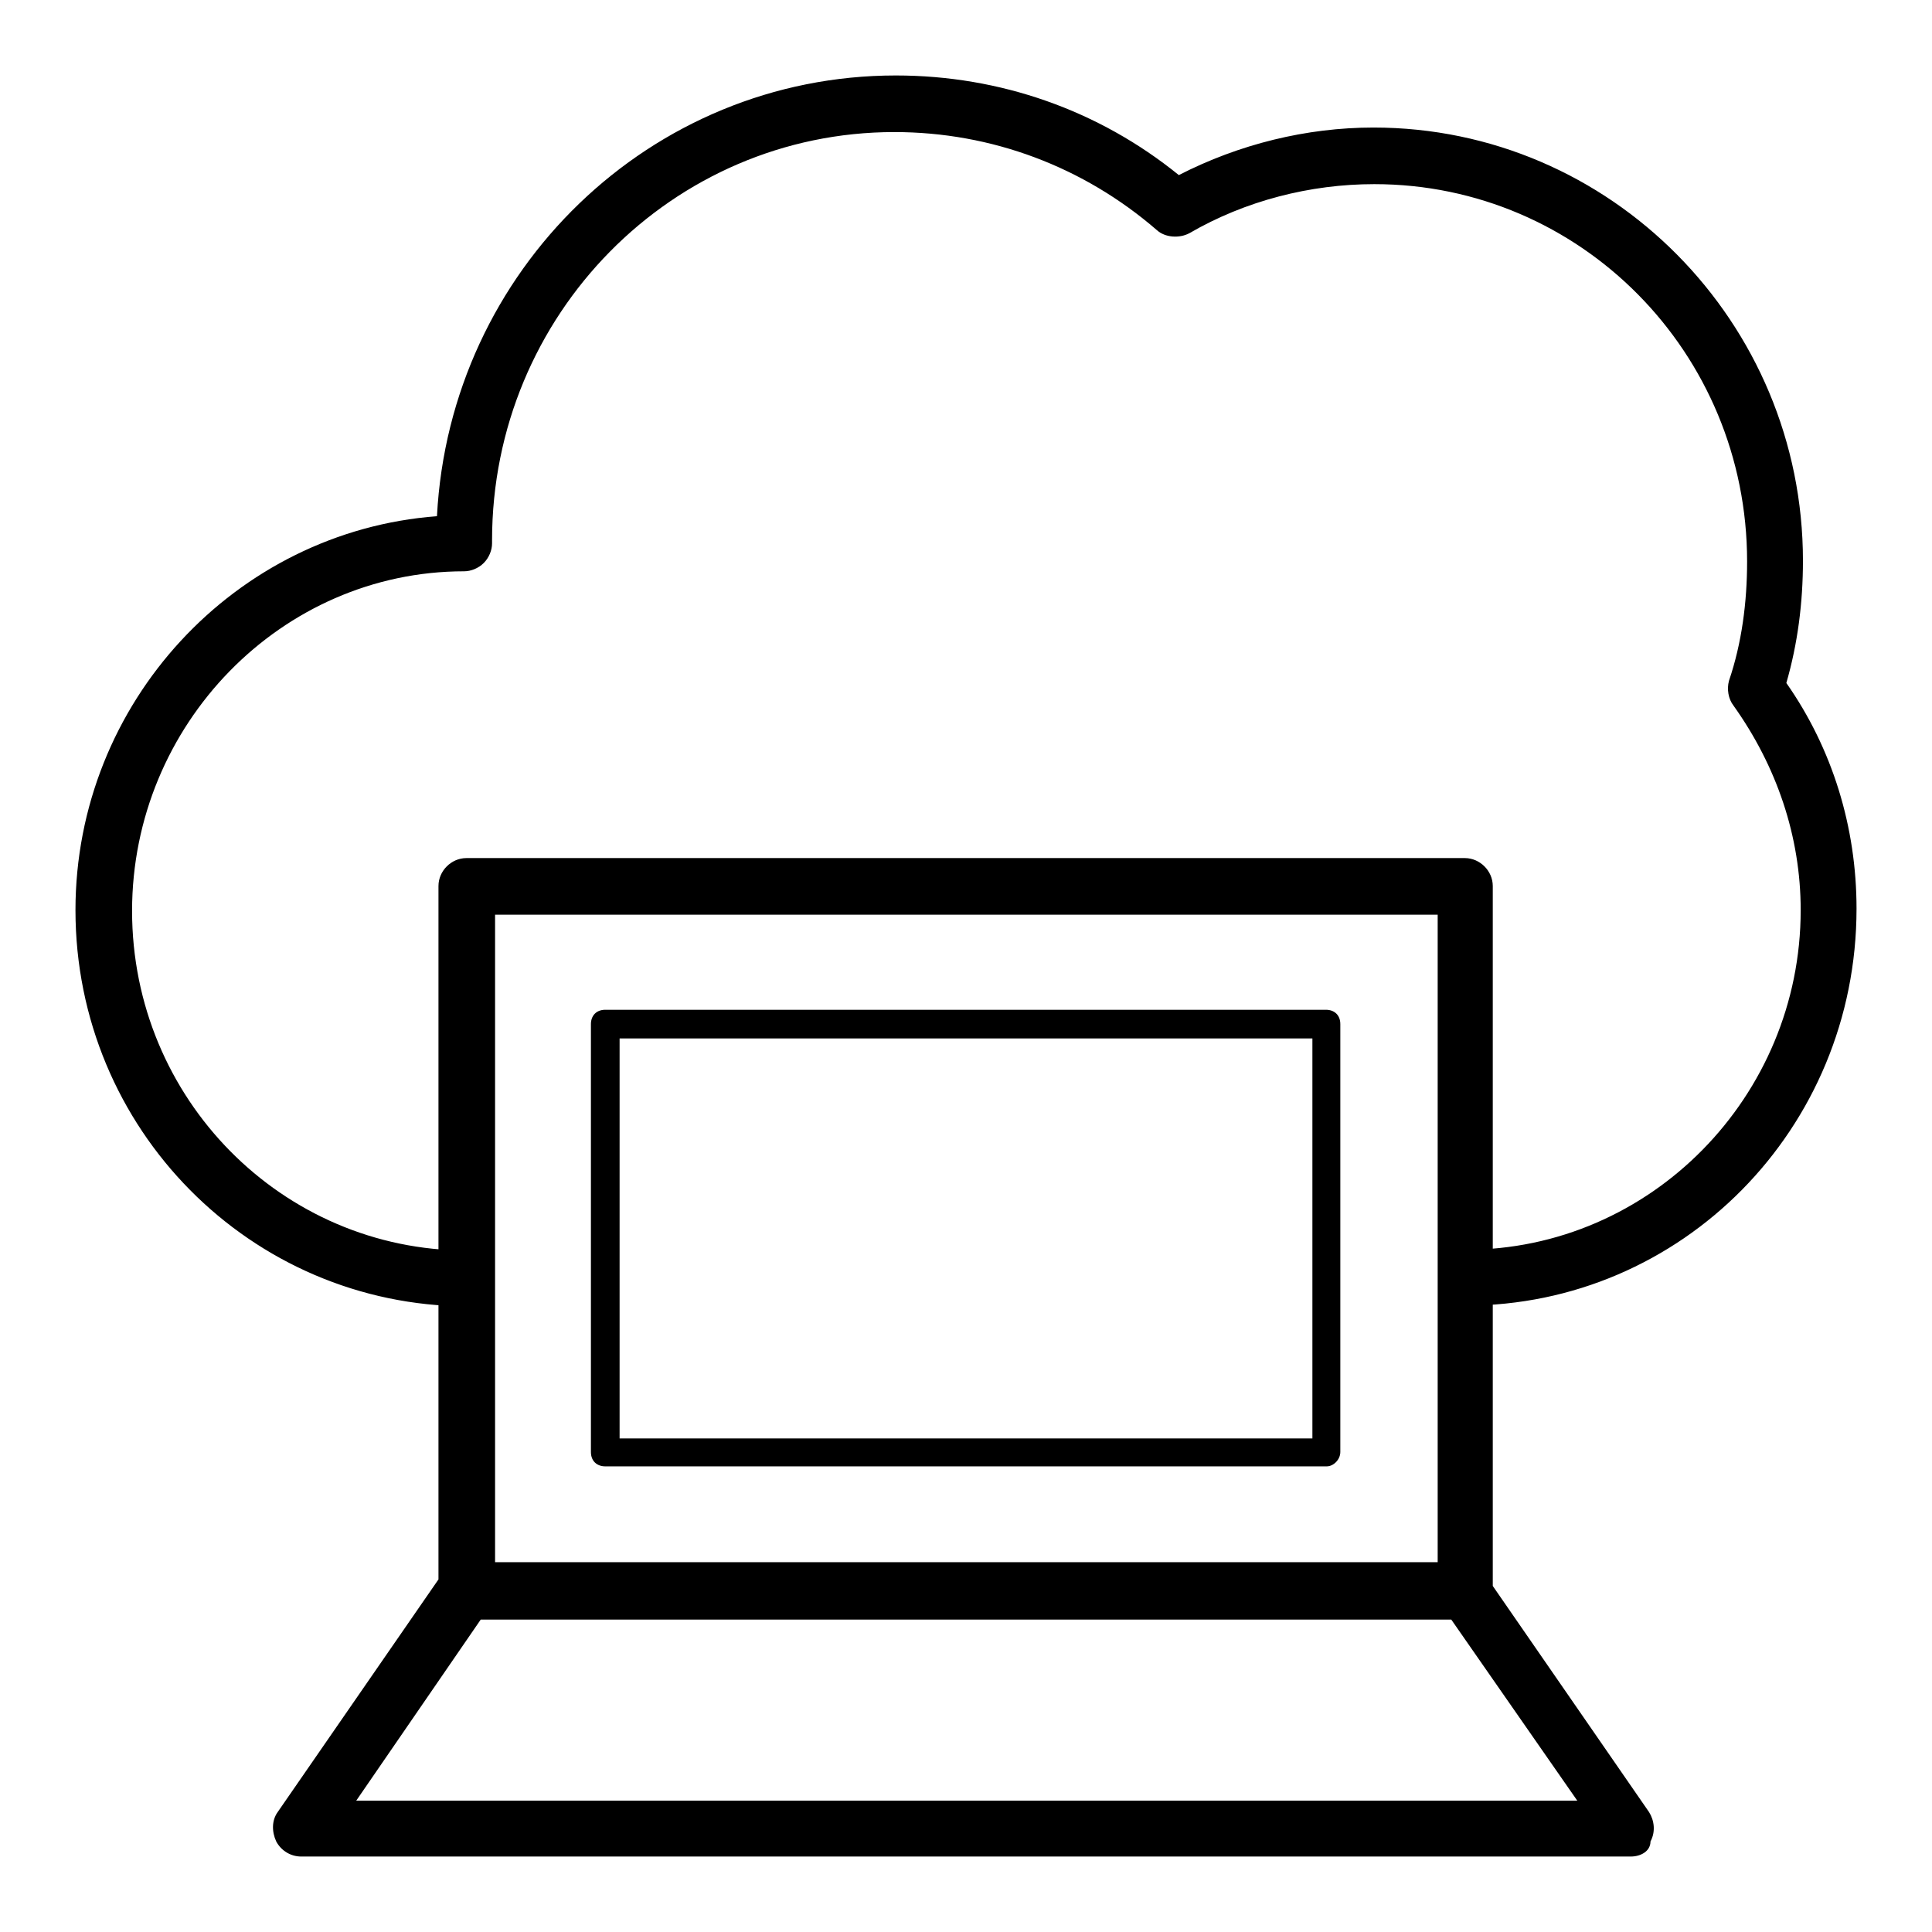 <?xml version="1.0" encoding="utf-8"?>
<!-- Svg Vector Icons : http://www.onlinewebfonts.com/icon -->
<!DOCTYPE svg PUBLIC "-//W3C//DTD SVG 1.1//EN" "http://www.w3.org/Graphics/SVG/1.1/DTD/svg11.dtd">
<svg version="1.1" xmlns="http://www.w3.org/2000/svg" xmlns:xlink="http://www.w3.org/1999/xlink" x="0px" y="0px" viewBox="0 0 256 256" enable-background="new 0 0 256 256" xml:space="preserve">
<g> <path fill="#000000" d="M194.2,173c-2,0-3.7-1.7-3.7-3.7c0-2,1.7-3.7,3.7-3.7c24.5,0,44.4-20.3,44.4-45c0-9.8-3.2-19.1-8.9-27.1 c-0.7-0.9-0.9-2.2-0.6-3.3c1.7-5,2.4-10.4,2.4-15.8c0-27.7-22.1-50-49.4-50c-8.5,0-17.1,2.2-24.5,6.5c-1.3,0.7-3.2,0.6-4.3-0.4 c-9.7-8.4-21.9-13-34.8-13c-29.4,0-53.3,24.2-53.3,54.1v0.4c0,0.9-0.4,1.9-1.1,2.6c-0.7,0.7-1.7,1.1-2.6,1.1c-24.2,0-44,20.3-44,45 c0,24.9,19.9,45,44.4,45c2,0,3.7,1.7,3.7,3.7c0,2-1.7,3.7-3.7,3.7C33.2,173,10,149.6,10,120.6c0-27.5,21.2-50.2,47.9-52.2 C59.6,35.8,86.2,10,118.7,10c13.8,0,26.9,4.6,37.5,13.2c8-4.1,16.9-6.3,25.8-6.3c31.4,0,56.9,25.8,56.9,57.4c0,5.6-0.7,11-2.2,16.2 c6.1,8.7,9.3,19.1,9.3,29.9C246,149.6,222.8,173,194.2,173z M194.2,214.6H61.8c-2,0-3.7-1.7-3.7-3.7v-93.5c0-2,1.7-3.7,3.7-3.7 h132.3c2,0,3.7,1.7,3.7,3.7v93.5C197.9,212.9,196.2,214.6,194.2,214.6z M65.6,207.2h124.9v-86H65.6V207.2z M175.8,194.3H80.2 c-1.1,0-1.9-0.7-1.9-1.9v-56.7c0-1.1,0.7-1.9,1.9-1.9h95.5c1.1,0,1.9,0.7,1.9,1.9v56.7C177.6,193.4,176.7,194.3,175.8,194.3z  M82.1,190.6h91.8v-53H82.1V190.6z M216.1,246H39.9c-1.3,0-2.6-0.7-3.3-2c-0.6-1.3-0.6-2.8,0.2-3.9l21.7-31.4 c0.7-0.9,1.9-1.7,3-1.7h132.3c1.3,0,2.4,0.6,3,1.7l21.7,31.4c0.7,1.1,0.9,2.6,0.2,3.9C218.7,245.3,217.4,246,216.1,246L216.1,246z  M47.2,238.6H209l-16.7-24H63.7L47.2,238.6z"/></g>
</svg>